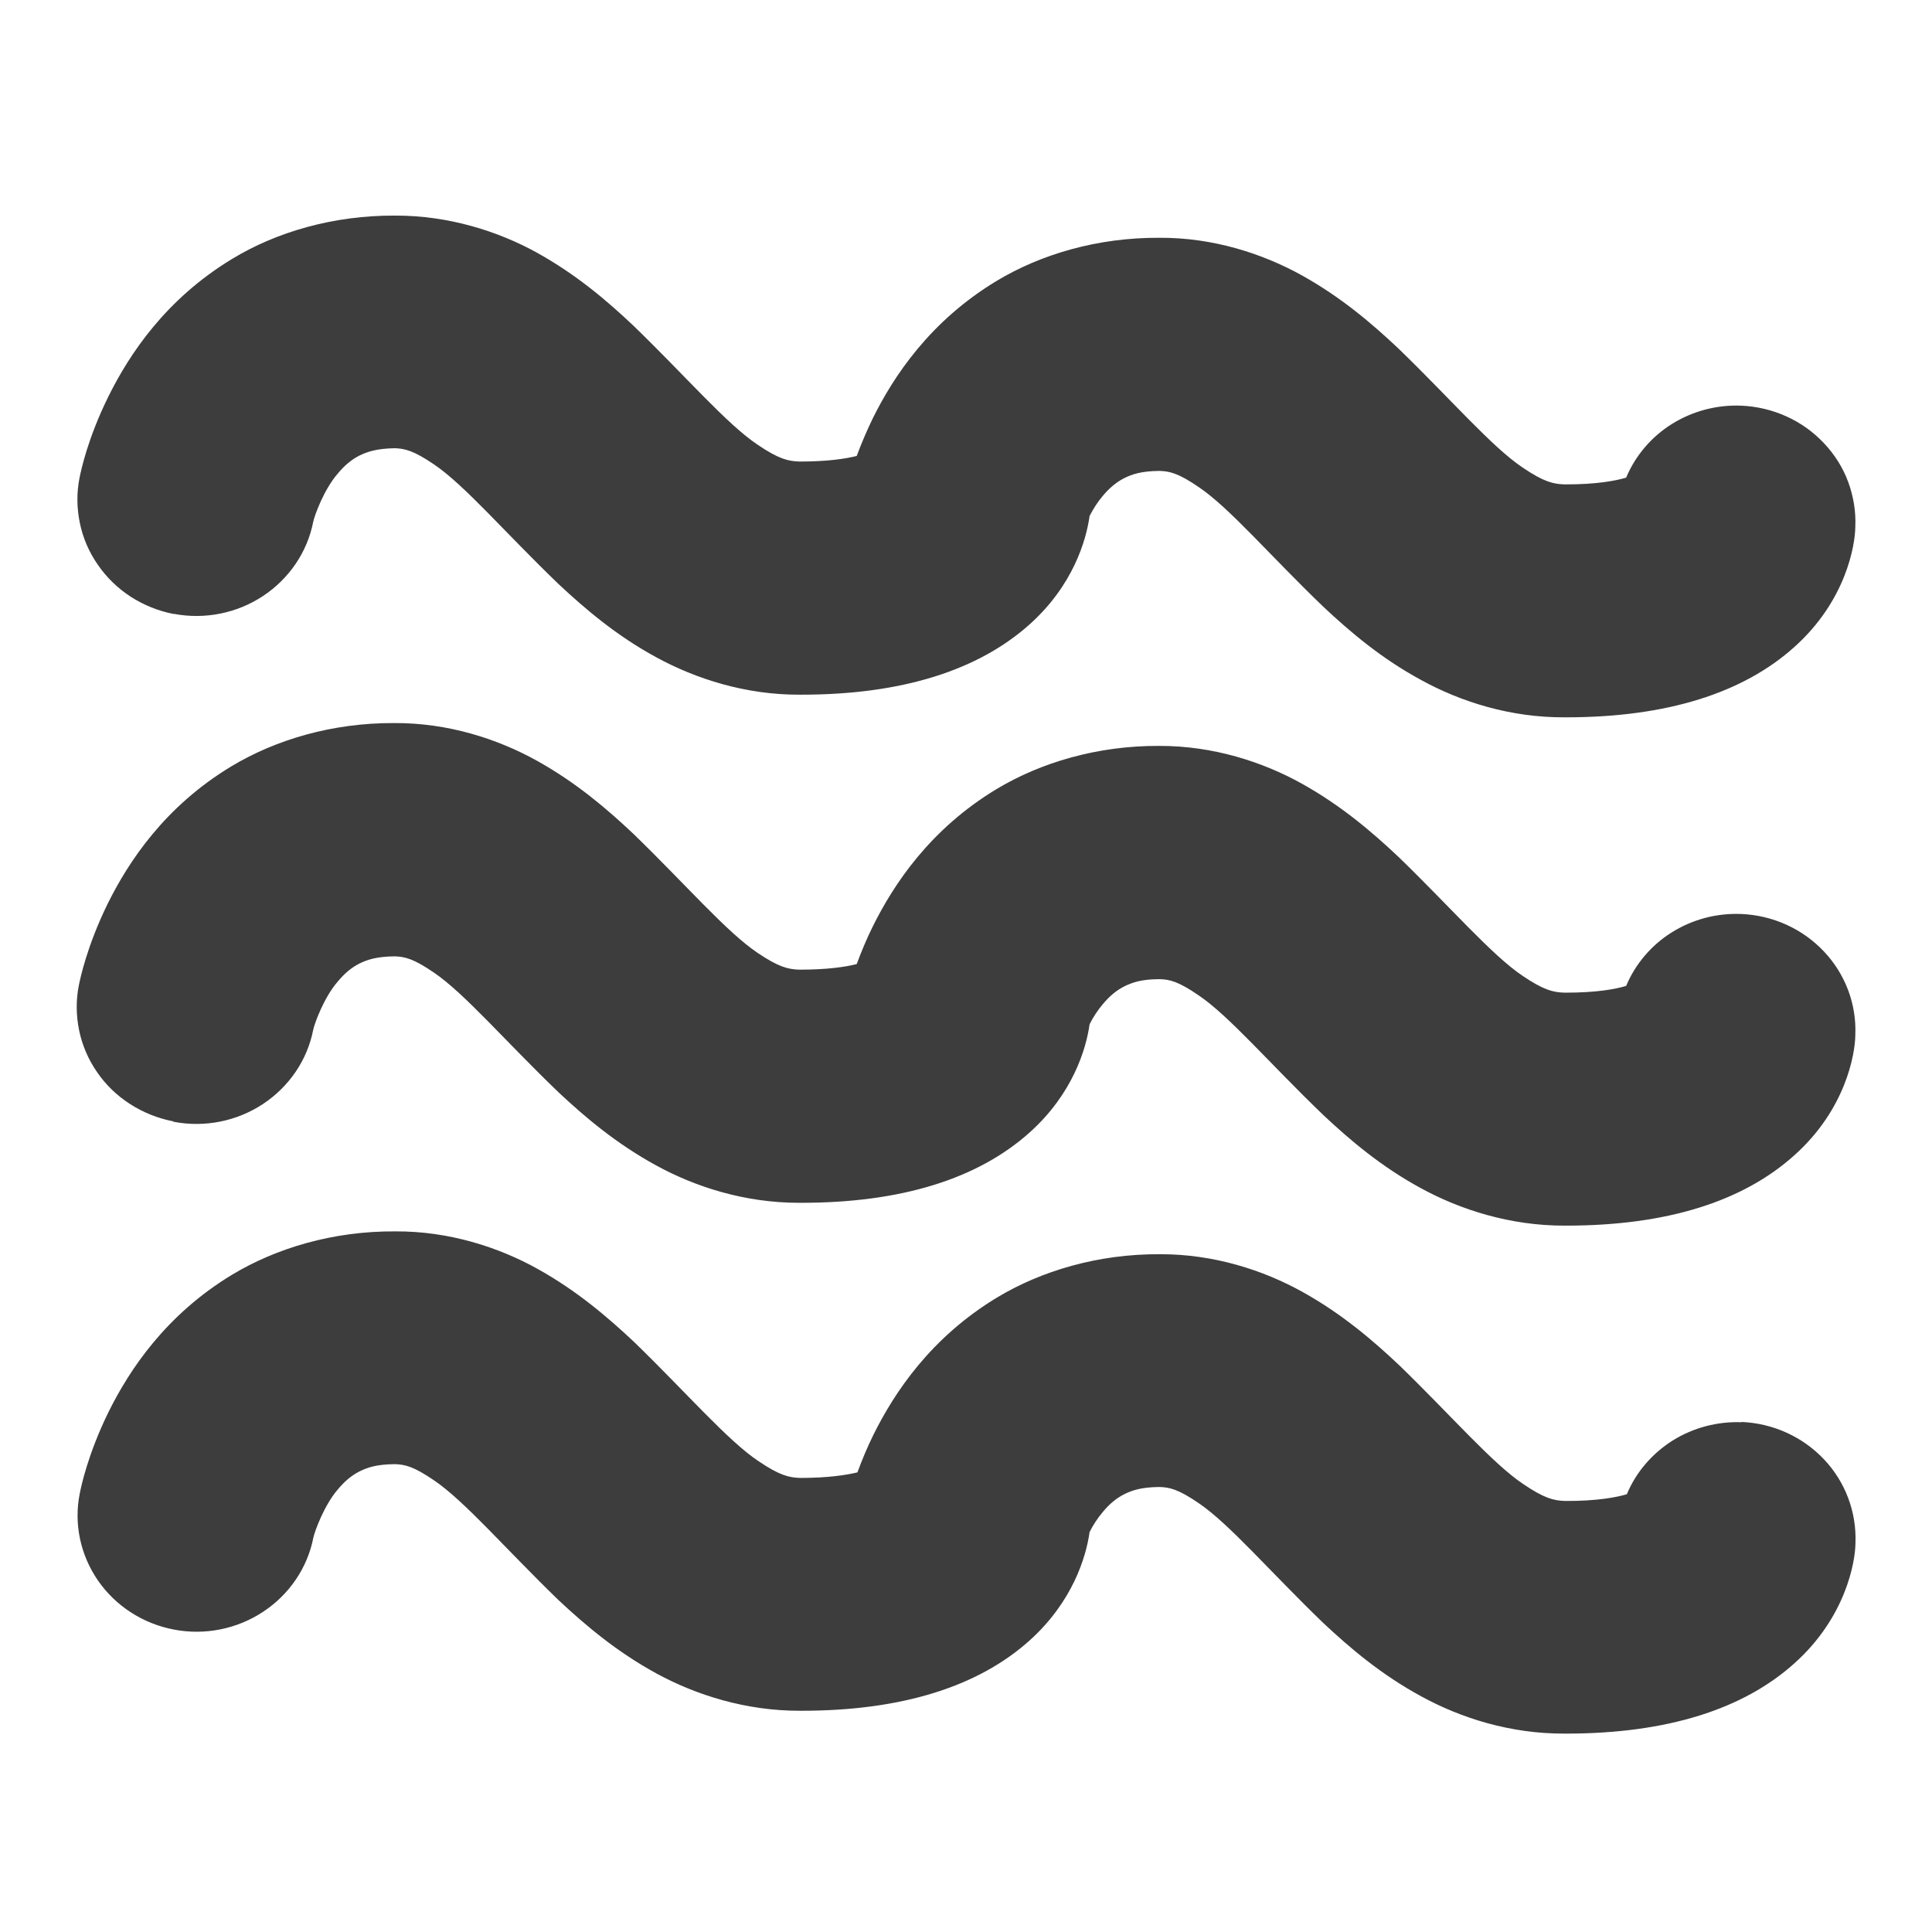 <?xml version="1.0" encoding="utf-8"?>
<svg xmlns="http://www.w3.org/2000/svg" width="39" height="39" viewBox="0 0 39 39" fill="none">
<path d="M3.507 12.391C4.131 12.51 4.779 12.381 5.307 12.033C5.835 11.684 6.202 11.147 6.322 10.537C6.349 10.404 6.541 9.877 6.819 9.559C6.956 9.393 7.097 9.277 7.254 9.197C7.416 9.118 7.601 9.055 7.968 9.048C8.166 9.055 8.345 9.091 8.763 9.376C9.377 9.791 10.207 10.763 11.276 11.791C11.822 12.301 12.449 12.835 13.251 13.27C14.047 13.704 15.055 14.029 16.149 14.023H16.18C18.22 14.023 19.756 13.525 20.785 12.603C21.659 11.82 21.926 10.912 21.995 10.414C22.07 10.272 22.159 10.129 22.259 10.013C22.396 9.847 22.54 9.731 22.694 9.652C22.855 9.572 23.041 9.509 23.407 9.506C23.606 9.512 23.785 9.549 24.2 9.834C24.817 10.249 25.643 11.22 26.713 12.248C27.258 12.759 27.886 13.293 28.688 13.727C29.483 14.165 30.491 14.487 31.585 14.48H31.616C33.656 14.48 35.192 13.986 36.221 13.061C37.26 12.132 37.448 11.015 37.452 10.633C37.466 10.325 37.414 10.016 37.308 9.728C37.202 9.439 37.034 9.174 36.818 8.945C36.605 8.72 36.348 8.534 36.06 8.405C35.772 8.275 35.463 8.202 35.148 8.189C34.654 8.169 34.167 8.299 33.752 8.557C33.337 8.816 33.012 9.197 32.826 9.642C32.627 9.701 32.237 9.781 31.582 9.778C31.352 9.771 31.16 9.725 30.738 9.439C30.118 9.025 29.291 8.063 28.232 7.038C27.694 6.531 27.073 6 26.281 5.559C25.492 5.122 24.491 4.793 23.401 4.8C22.149 4.793 21 5.138 20.116 5.672C18.775 6.481 18.041 7.592 17.62 8.441C17.5 8.69 17.39 8.945 17.294 9.204C17.075 9.26 16.708 9.317 16.138 9.317C15.909 9.31 15.717 9.264 15.295 8.978C14.674 8.564 13.848 7.602 12.789 6.577C12.25 6.067 11.63 5.539 10.834 5.098C10.066 4.674 9.065 4.349 7.974 4.352C6.723 4.346 5.574 4.687 4.69 5.224C3.349 6.034 2.615 7.145 2.193 7.994C1.768 8.852 1.635 9.502 1.607 9.638C1.545 9.94 1.549 10.252 1.611 10.554C1.672 10.855 1.796 11.144 1.974 11.399C2.149 11.655 2.375 11.874 2.639 12.046C2.903 12.215 3.198 12.335 3.507 12.394V12.391ZM3.507 22.645C4.131 22.764 4.779 22.635 5.307 22.287C5.835 21.938 6.202 21.401 6.322 20.791C6.349 20.658 6.541 20.131 6.819 19.813C6.956 19.647 7.097 19.531 7.254 19.451C7.416 19.372 7.601 19.309 7.968 19.305C8.166 19.312 8.345 19.348 8.76 19.634C9.373 20.048 10.203 21.02 11.273 22.048C11.818 22.559 12.446 23.089 13.248 23.527C14.04 23.961 15.038 24.28 16.121 24.28H16.145C18.203 24.286 19.749 23.789 20.785 22.86C21.655 22.081 21.926 21.172 21.995 20.675C22.067 20.532 22.156 20.396 22.259 20.274C22.396 20.108 22.537 19.992 22.694 19.912C22.855 19.833 23.041 19.766 23.407 19.766C23.606 19.77 23.785 19.809 24.2 20.095C24.813 20.509 25.643 21.481 26.713 22.509C27.258 23.02 27.886 23.553 28.688 23.988C29.483 24.422 30.491 24.744 31.585 24.741H31.616C33.66 24.741 35.192 24.247 36.221 23.321C37.26 22.393 37.448 21.275 37.452 20.894C37.479 20.27 37.25 19.663 36.818 19.206C36.386 18.748 35.785 18.476 35.148 18.45C34.654 18.43 34.167 18.559 33.752 18.818C33.337 19.076 33.012 19.458 32.826 19.902C32.627 19.962 32.237 20.041 31.582 20.038C31.352 20.032 31.16 19.985 30.738 19.7C30.118 19.285 29.291 18.324 28.232 17.299C27.694 16.792 27.073 16.261 26.281 15.82C25.496 15.382 24.491 15.054 23.401 15.057C22.152 15.05 21.004 15.395 20.116 15.929C18.775 16.738 18.041 17.849 17.62 18.698C17.496 18.947 17.39 19.203 17.294 19.461C17.075 19.517 16.708 19.574 16.138 19.574C15.909 19.567 15.717 19.521 15.295 19.236C14.674 18.821 13.845 17.859 12.789 16.835C12.25 16.327 11.63 15.797 10.838 15.356C10.049 14.918 9.048 14.59 7.957 14.596C6.706 14.59 5.561 14.934 4.673 15.468C3.328 16.278 2.598 17.389 2.176 18.238C1.755 19.096 1.621 19.75 1.593 19.882C1.532 20.184 1.535 20.496 1.597 20.798C1.659 21.099 1.782 21.388 1.96 21.643C2.135 21.899 2.361 22.117 2.626 22.287C2.89 22.456 3.184 22.575 3.493 22.635L3.507 22.645ZM35.161 28.71C34.668 28.69 34.181 28.82 33.766 29.078C33.351 29.34 33.025 29.718 32.84 30.163C32.641 30.222 32.25 30.302 31.596 30.299C31.366 30.292 31.174 30.246 30.752 29.96C30.131 29.546 29.302 28.584 28.245 27.559C27.707 27.052 27.087 26.521 26.294 26.08C25.509 25.643 24.505 25.314 23.414 25.318C22.163 25.311 21.018 25.656 20.13 26.19C18.789 26.999 18.055 28.11 17.633 28.959C17.51 29.208 17.404 29.463 17.308 29.722C17.088 29.775 16.721 29.834 16.156 29.834C15.926 29.828 15.734 29.781 15.312 29.496C14.691 29.082 13.862 28.12 12.806 27.095C12.267 26.588 11.647 26.057 10.855 25.616C10.069 25.178 9.065 24.85 7.974 24.857C6.723 24.85 5.578 25.195 4.69 25.729C3.349 26.538 2.615 27.649 2.193 28.498C1.772 29.357 1.638 30.007 1.611 30.143C1.487 30.753 1.621 31.387 1.977 31.904C2.334 32.421 2.886 32.776 3.51 32.895C4.134 33.015 4.782 32.885 5.31 32.537C5.838 32.189 6.205 31.652 6.325 31.042C6.353 30.909 6.545 30.382 6.822 30.063C6.96 29.898 7.1 29.781 7.258 29.702C7.419 29.622 7.604 29.559 7.971 29.556C8.17 29.562 8.348 29.599 8.763 29.884C9.377 30.299 10.21 31.27 11.276 32.302C11.822 32.812 12.449 33.343 13.251 33.781C14.047 34.215 15.055 34.537 16.149 34.534H16.18C18.223 34.534 19.756 34.039 20.785 33.114C21.655 32.332 21.926 31.423 21.995 30.925C22.067 30.783 22.156 30.647 22.259 30.524C22.396 30.358 22.537 30.242 22.694 30.163C22.855 30.083 23.041 30.02 23.407 30.017C23.606 30.023 23.785 30.06 24.2 30.345C24.813 30.76 25.643 31.731 26.713 32.763C27.258 33.273 27.886 33.807 28.688 34.242C29.483 34.679 30.491 35.001 31.585 34.995H31.616C33.66 34.995 35.196 34.5 36.224 33.575C37.26 32.647 37.452 31.529 37.455 31.148C37.479 30.524 37.253 29.917 36.821 29.46C36.389 29.002 35.789 28.73 35.151 28.704L35.161 28.71Z" fill="#3D3D3D"/>
</svg>